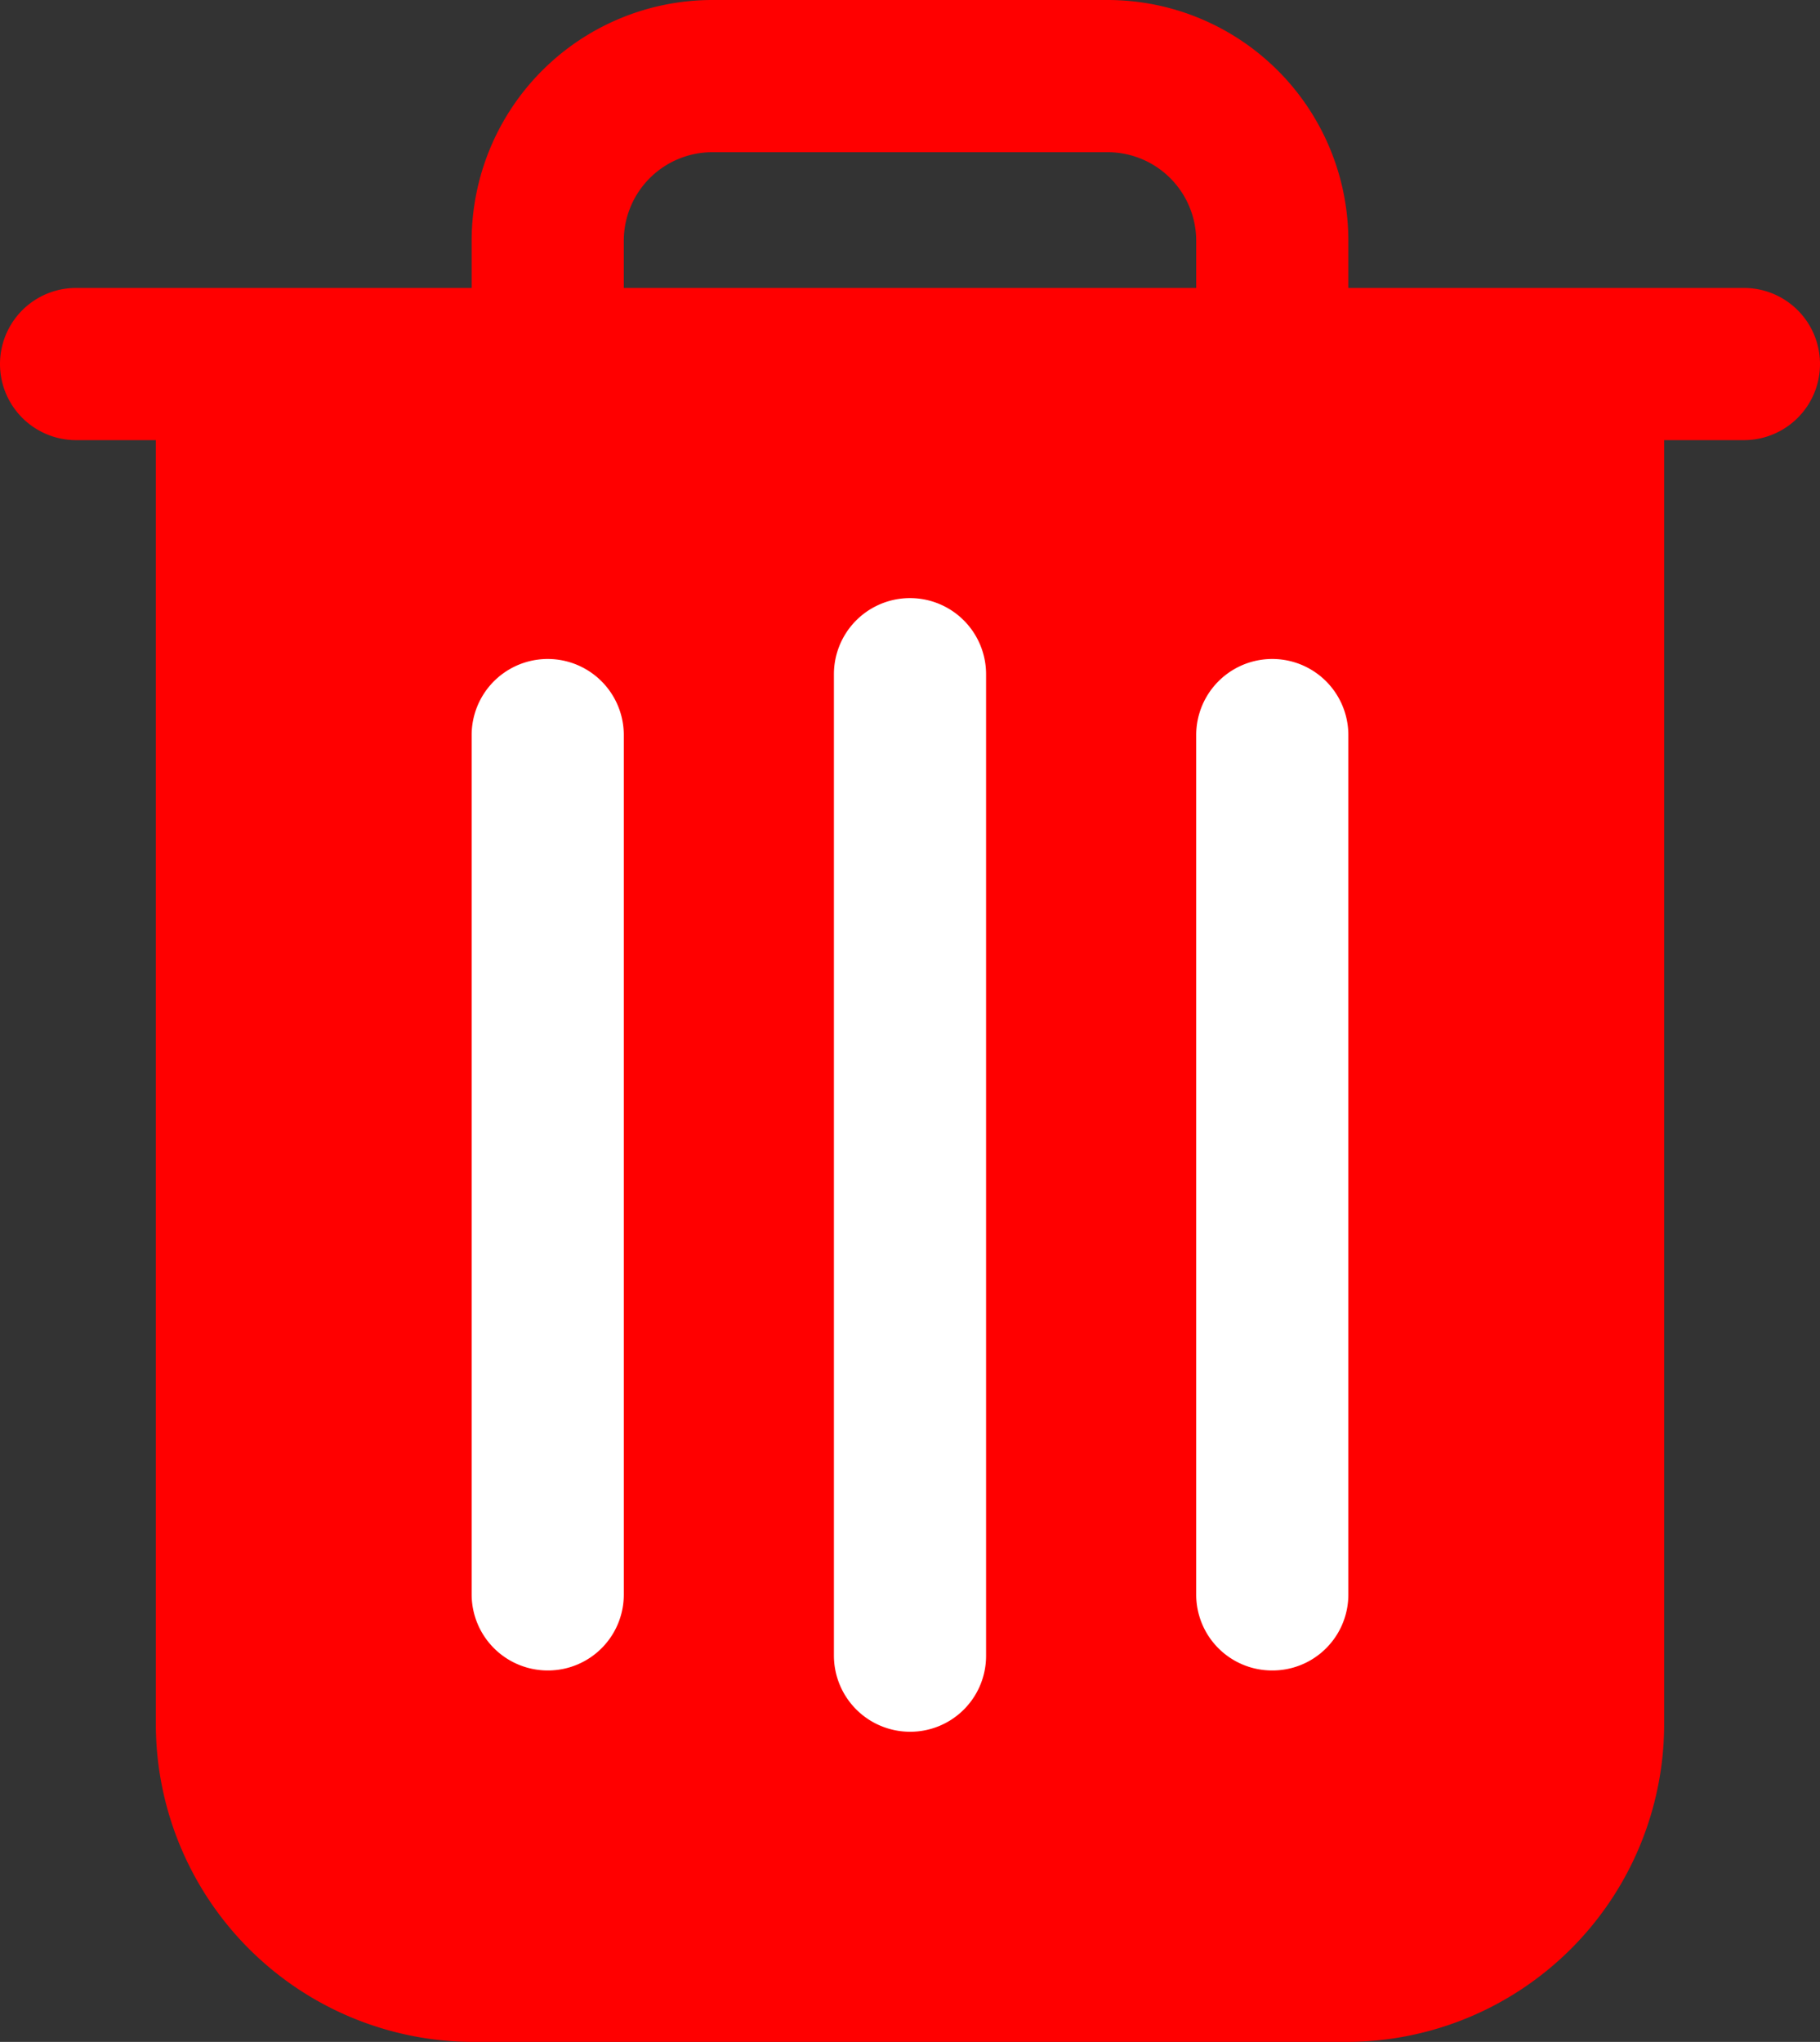 <svg xmlns="http://www.w3.org/2000/svg" viewBox="0 0 442.6 496.4">
  <rect x="0" y="0" width="442.6" height="496.4" fill="#333333" stroke="none"/>
  <defs>
    <style>
      .cls-1, .cls-2 {
        fill: #ff0000;
      }

      .cls-2 {
        stroke: #ff0000;
      }

      .cls-2, .cls-3 {
        stroke-width: 10px;
      }

      .cls-3 {
        fill: #fff;
        stroke: #fff;
      }
    </style>
  </defs>
  <g id="Group_2" data-name="Group 2" transform="translate(-770 -124)">
    <path id="Path_5" data-name="Path 5" class="cls-1" d="M825.472,553.1l37.216,48.282h234.392l56.926-34.752V213.83H825.472Z"/>
    <g id="garbage" transform="translate(748.1 129)">
      <g id="Group_1" data-name="Group 1">
        <path id="Path_1" data-name="Path 1" class="cls-2" d="M446,70H344.8V53.5A53.561,53.561,0,0,0,291.3,0H195.1a53.561,53.561,0,0,0-53.5,53.5V70H40.4a13.5,13.5,0,0,0,0,27H64.8V414.2A72.3,72.3,0,0,0,137,486.4H349.4a72.3,72.3,0,0,0,72.2-72.2V97H446a13.5,13.5,0,0,0,0-27ZM168.6,53.5A26.546,26.546,0,0,1,195.1,27h96.2a26.546,26.546,0,0,1,26.5,26.5V70H168.6Zm226,360.7a45.281,45.281,0,0,1-45.2,45.2H137a45.281,45.281,0,0,1-45.2-45.2V97H394.7V414.2Z"/>
        <path id="Path_2" data-name="Path 2" class="cls-3" d="M243.2,411a13.444,13.444,0,0,0,13.5-13.5V158.9a13.5,13.5,0,0,0-27,0V397.4A13.529,13.529,0,0,0,243.2,411Z"/>
        <path id="Path_3" data-name="Path 3" class="cls-3" d="M155.1,396.1a13.444,13.444,0,0,0,13.5-13.5V173.7a13.5,13.5,0,0,0-27,0V382.6A13.507,13.507,0,0,0,155.1,396.1Z"/>
        <path id="Path_4" data-name="Path 4" class="cls-3" d="M331.3,396.1a13.444,13.444,0,0,0,13.5-13.5V173.7a13.5,13.5,0,0,0-27,0V382.6A13.444,13.444,0,0,0,331.3,396.1Z"/>
      </g>
    </g>
  </g>
</svg>

